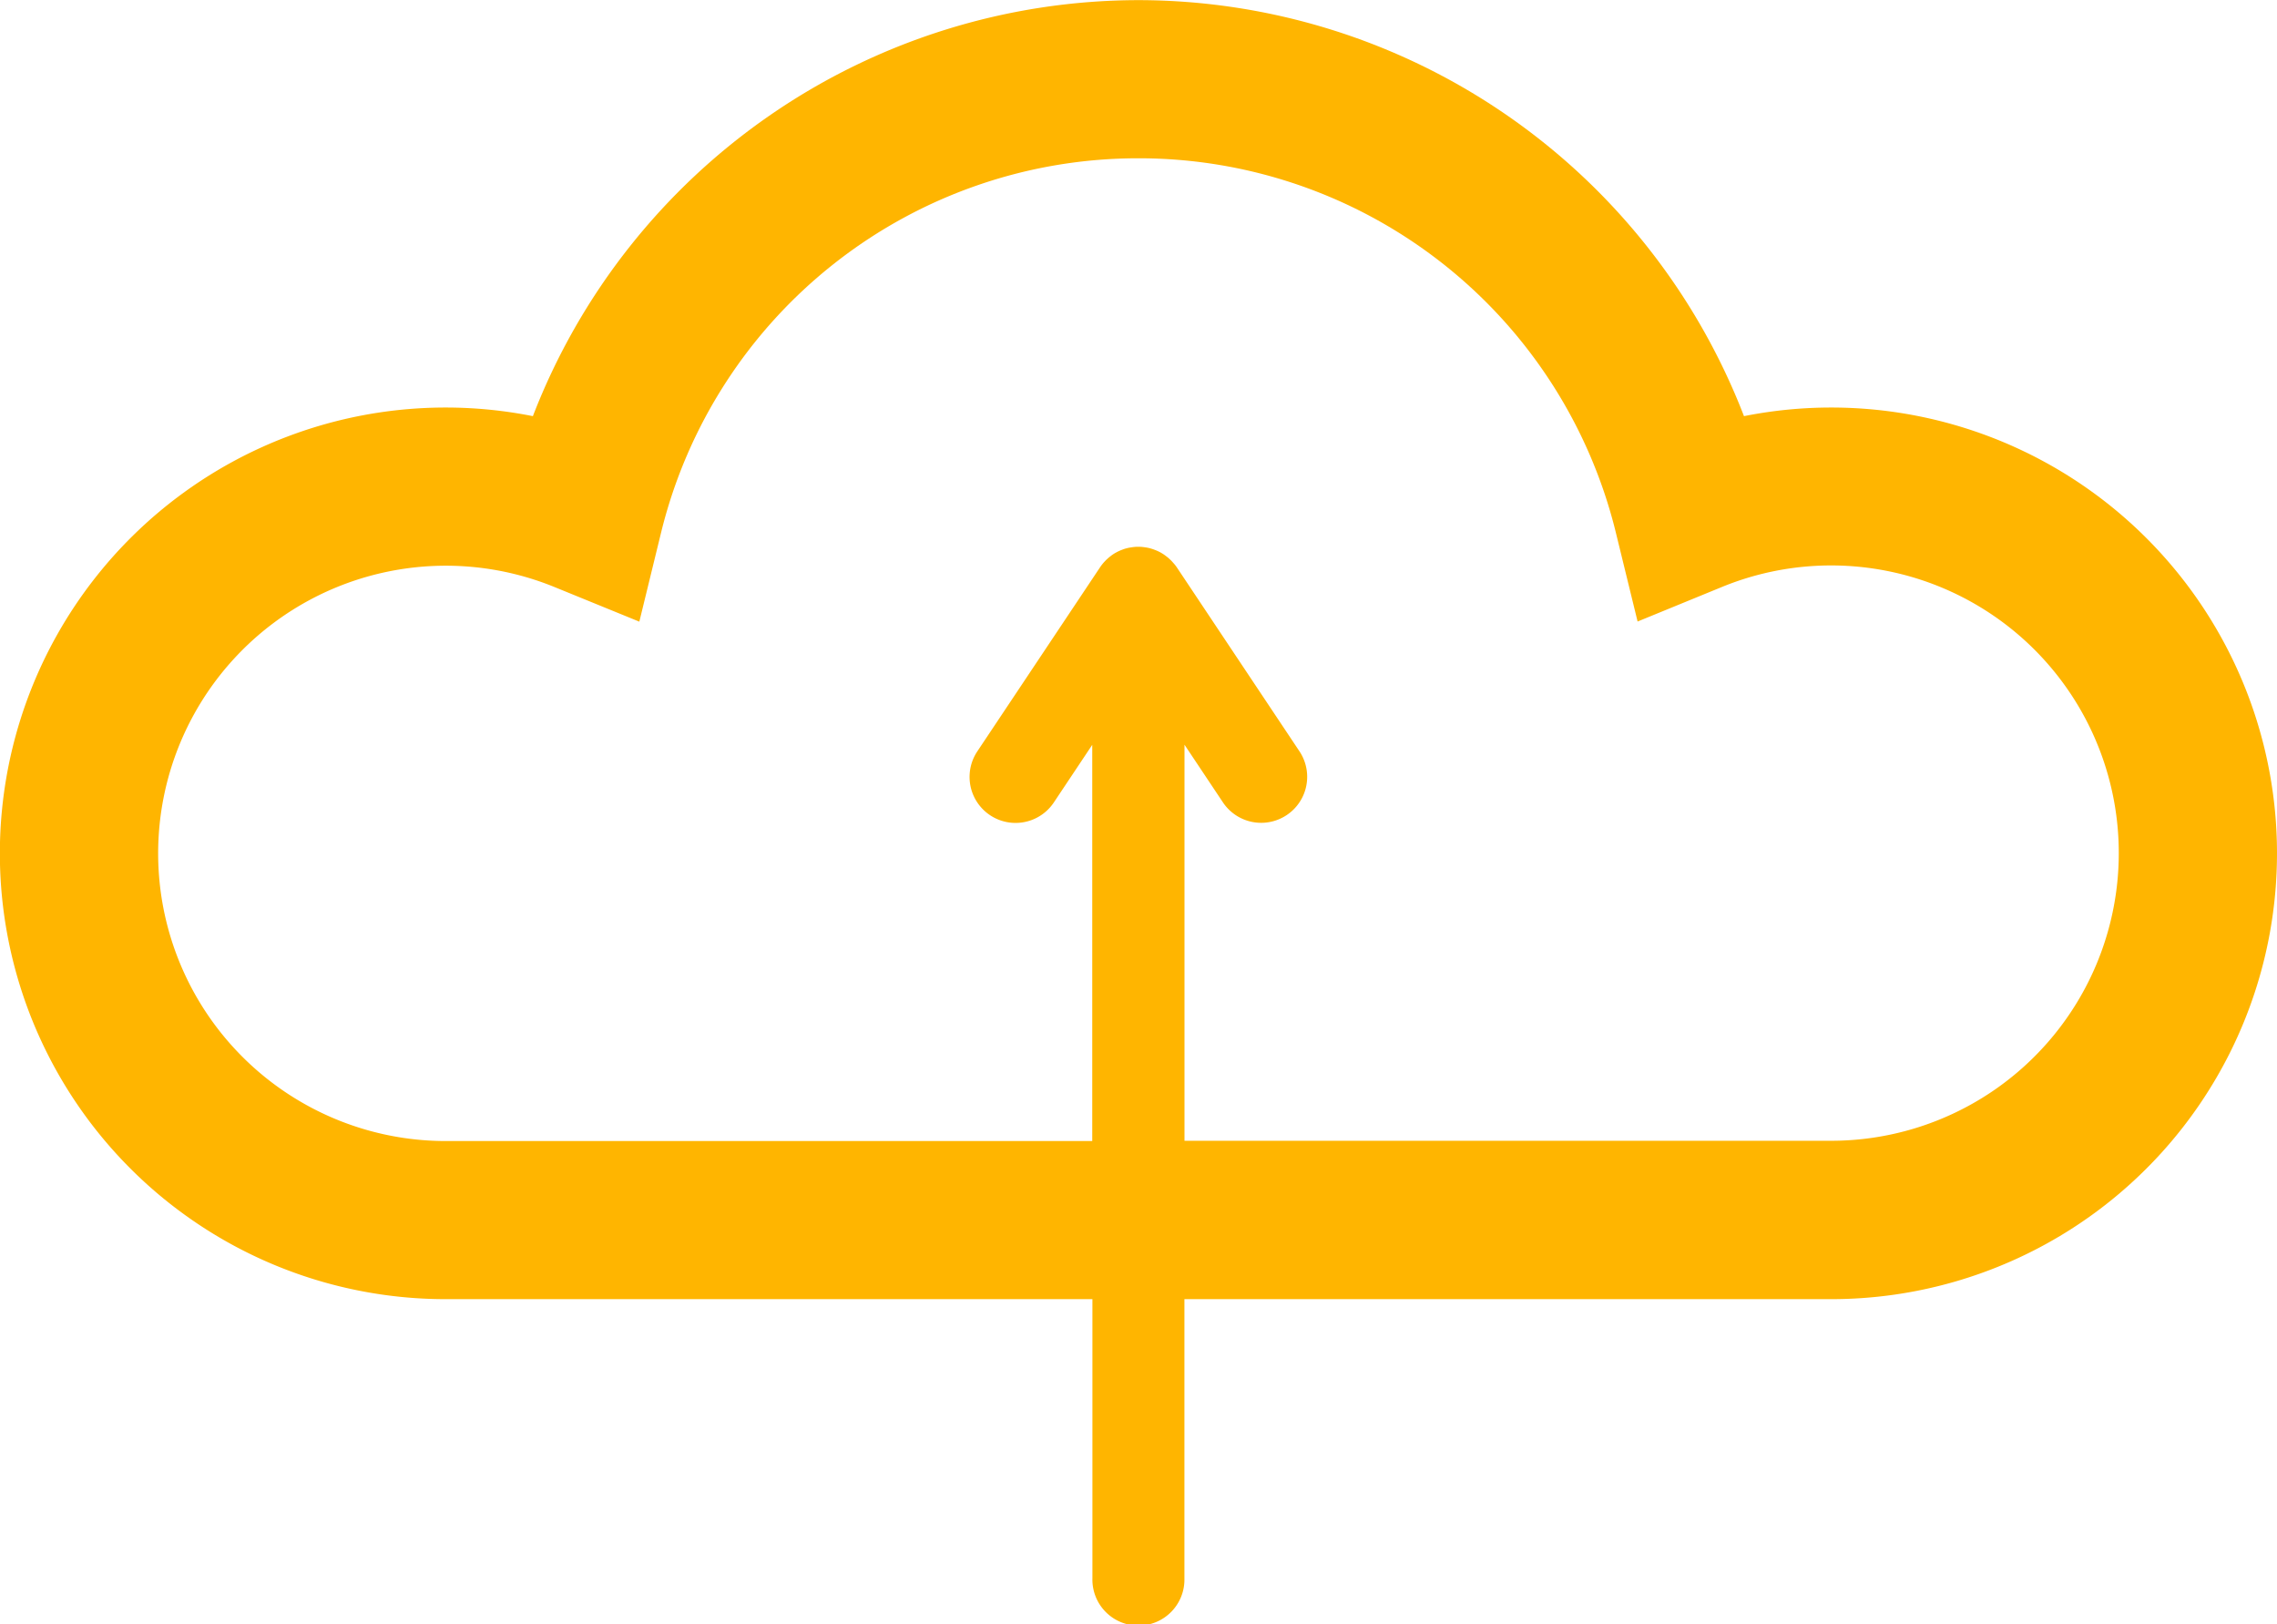<svg xmlns="http://www.w3.org/2000/svg" width="67.932" height="48.457" viewBox="0 0 67.932 48.457">
  <g id="Group_26180" data-name="Group 26180" transform="translate(-429 -13175.66)">
    <path id="Path_14727" data-name="Path 14727" d="M147.74,61.5a19.392,19.392,0,0,0-18.068,12.411,13.3,13.3,0,1,0-2.6,26.343h19.293v8.329a1.373,1.373,0,1,0,2.745,0v-8.329h19.294a13.3,13.3,0,1,0-2.6-26.343A19.388,19.388,0,0,0,147.74,61.5Zm0,4.718A14.65,14.65,0,0,1,161.98,77.38l.65,2.658L165.164,79a8.582,8.582,0,1,1,3.242,16.529H149.112V83.713l1.146,1.719a1.372,1.372,0,1,0,2.284-1.522l-3.66-5.49c-.03-.044-.062-.085-.1-.126l-.029-.033c-.025-.028-.051-.054-.078-.079l-.038-.035c-.029-.025-.058-.048-.089-.07l-.031-.024a1.345,1.345,0,0,0-.133-.082,1.4,1.4,0,0,0-.14-.064l-.037-.014c-.036-.014-.074-.025-.113-.037l-.044-.011a1.137,1.137,0,0,0-.116-.021l-.042-.006a1.246,1.246,0,0,0-.317,0l-.042.006c-.039.006-.078.012-.116.021l-.044.011c-.038.01-.075.022-.113.037l-.036.014a1.3,1.3,0,0,0-.136.063,1.156,1.156,0,0,0-.137.084.26.26,0,0,0-.031.024c-.03.022-.061.047-.089.072l-.038.034c-.026.025-.053.053-.078.08-.01.011-.02.021-.029.033a1.367,1.367,0,0,0-.094.125l-3.661,5.49a1.372,1.372,0,1,0,2.283,1.524l1.146-1.719V95.537H127.072a8.582,8.582,0,1,1,3.242-16.529l2.534,1.034.649-2.658a14.648,14.648,0,0,1,14.241-11.166Z" transform="translate(315.226 13114.164)" fill="#ffb500"/>
  </g>
</svg>
